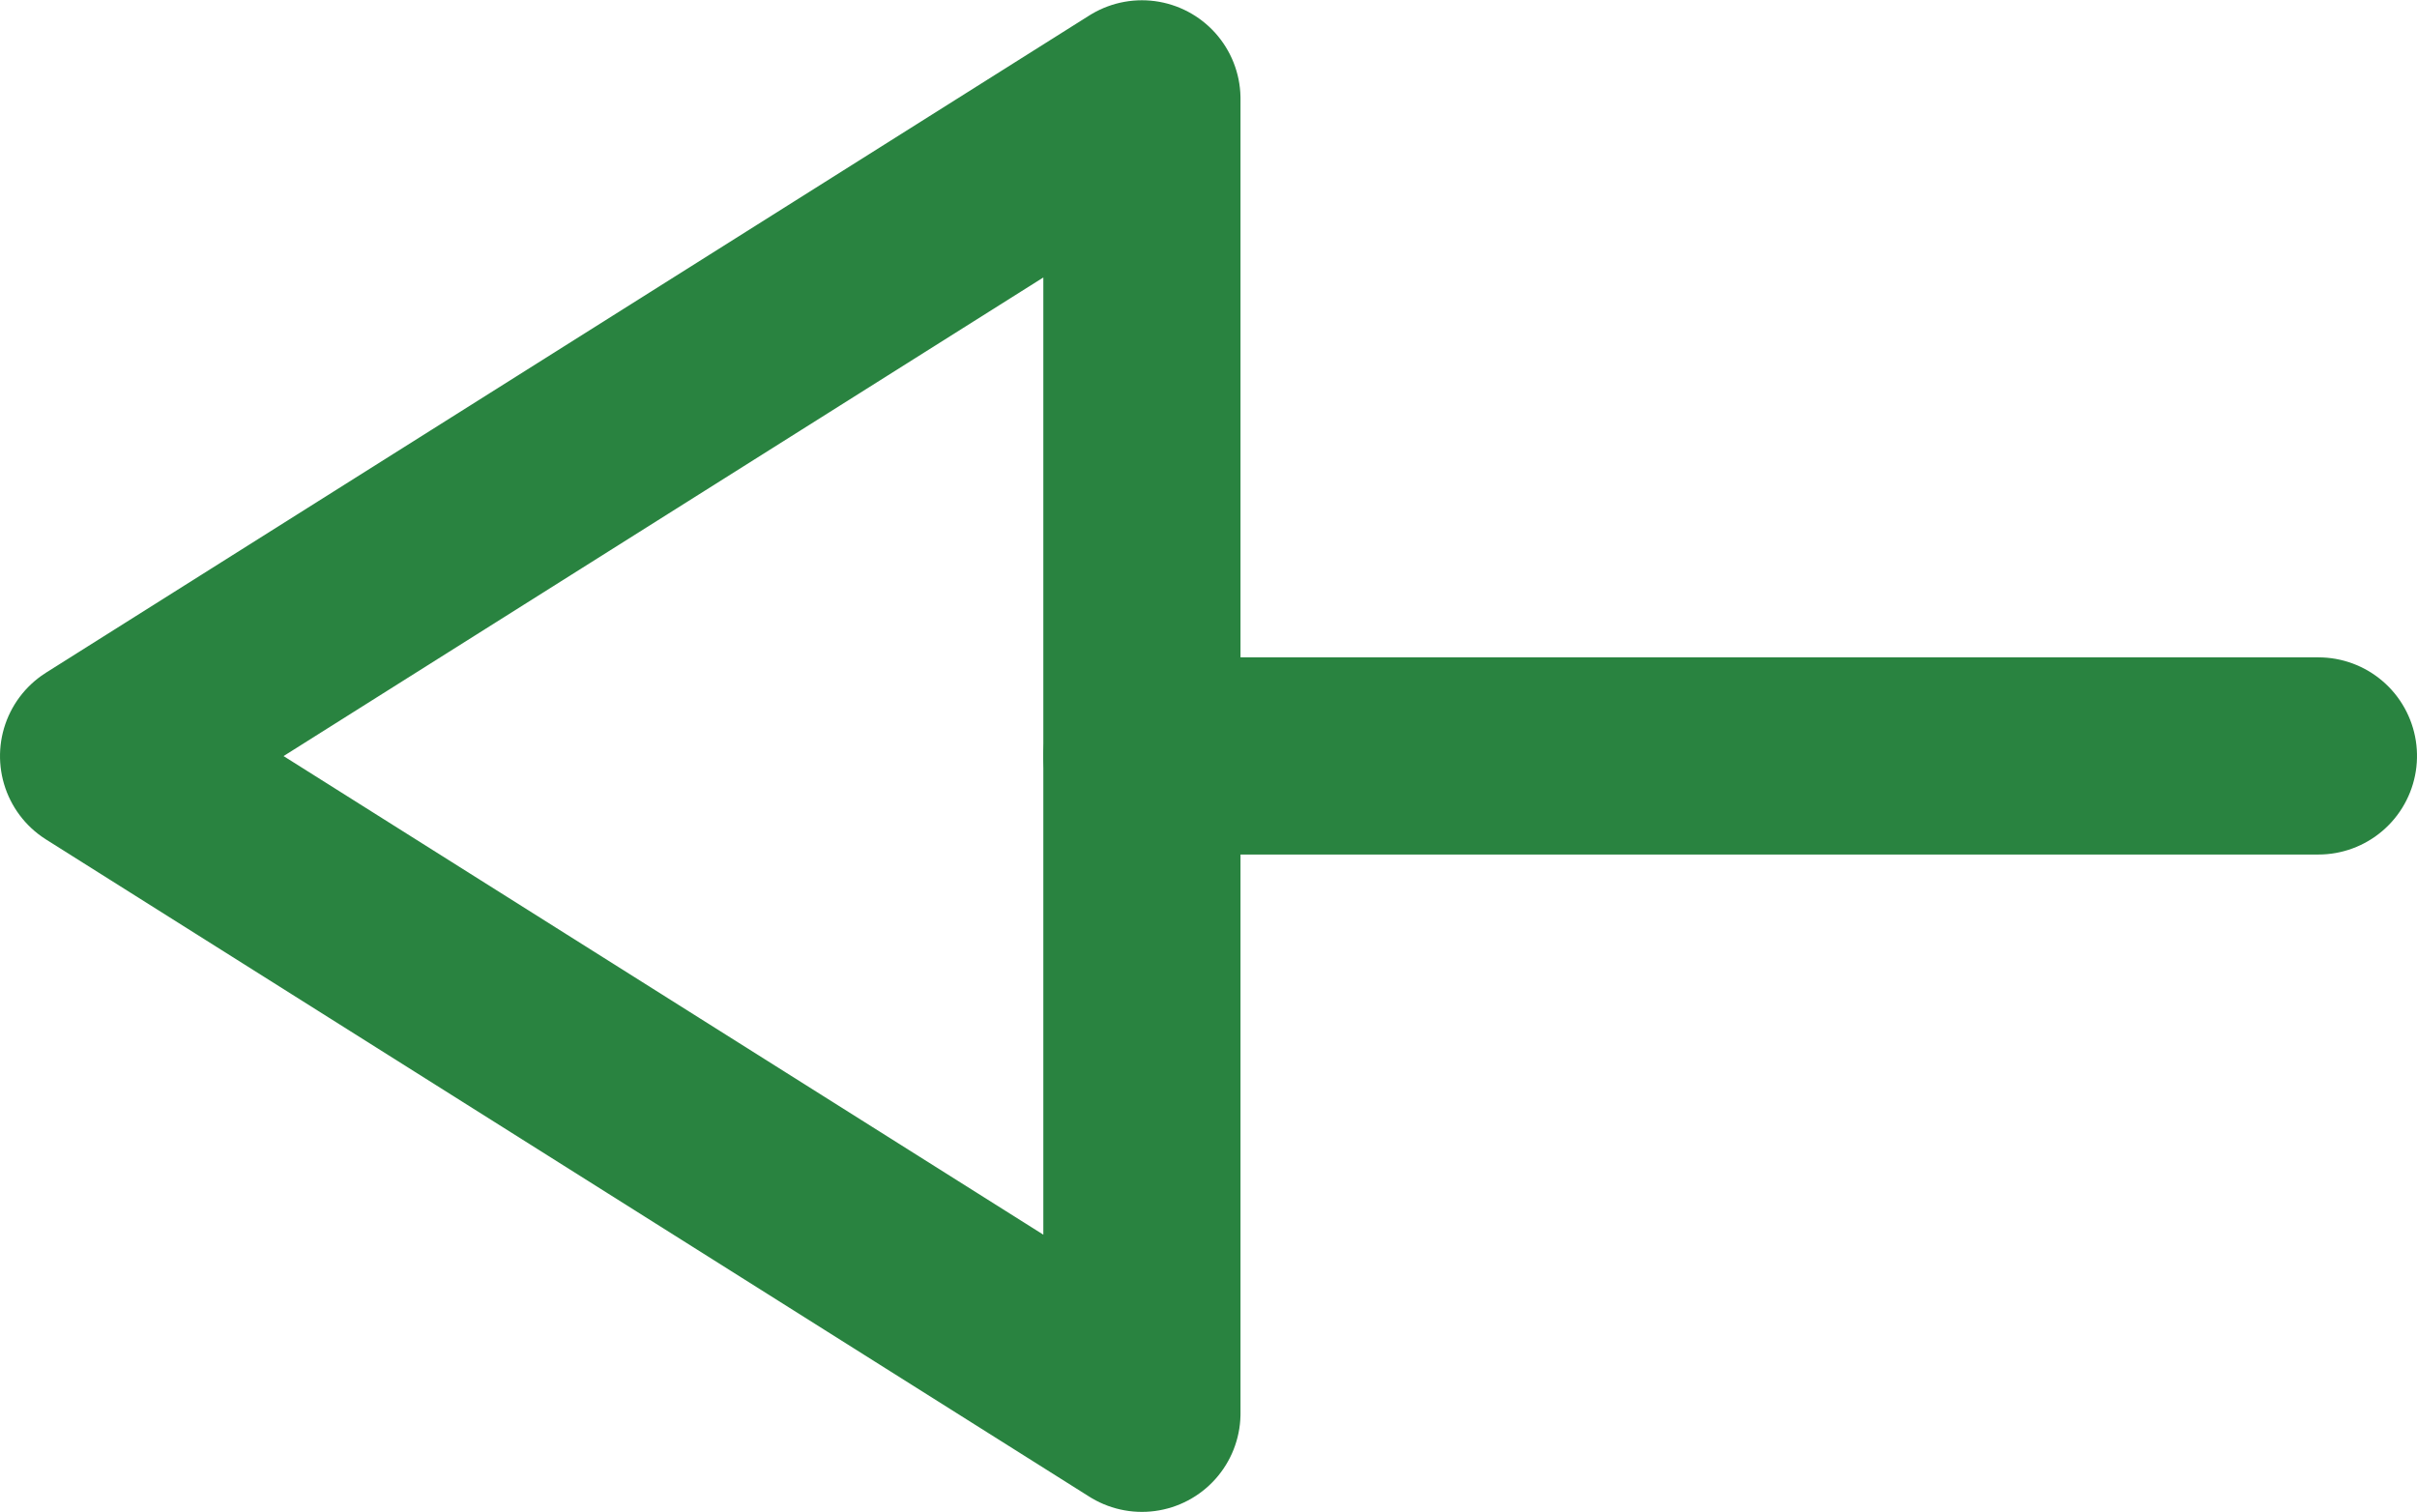 <svg xmlns="http://www.w3.org/2000/svg" width="18.387" height="11.502" viewBox="0 0 18.387 11.502">
  <g id="Iconly_Two-tone_Arrow---Right-3" data-name="Iconly/Two-tone/Arrow---Right-3" transform="translate(0.75 0.75)">
    <g id="Arrow---Right-3" transform="translate(0 10.002) rotate(-90)">
      <line id="Stroke-1" y2="8.95" transform="translate(5.001 7.937)" fill="none" stroke="#298340" stroke-linecap="round" stroke-linejoin="round" stroke-width="1.5"/>
      <path id="Stroke-3" d="M0,7.937,5,0l5,7.937Z" transform="translate(0 0)" fill="none" stroke="#298340" stroke-linecap="round" stroke-linejoin="round" stroke-width="1.5" fill-rule="evenodd"/>
    </g>
  </g>
</svg>
